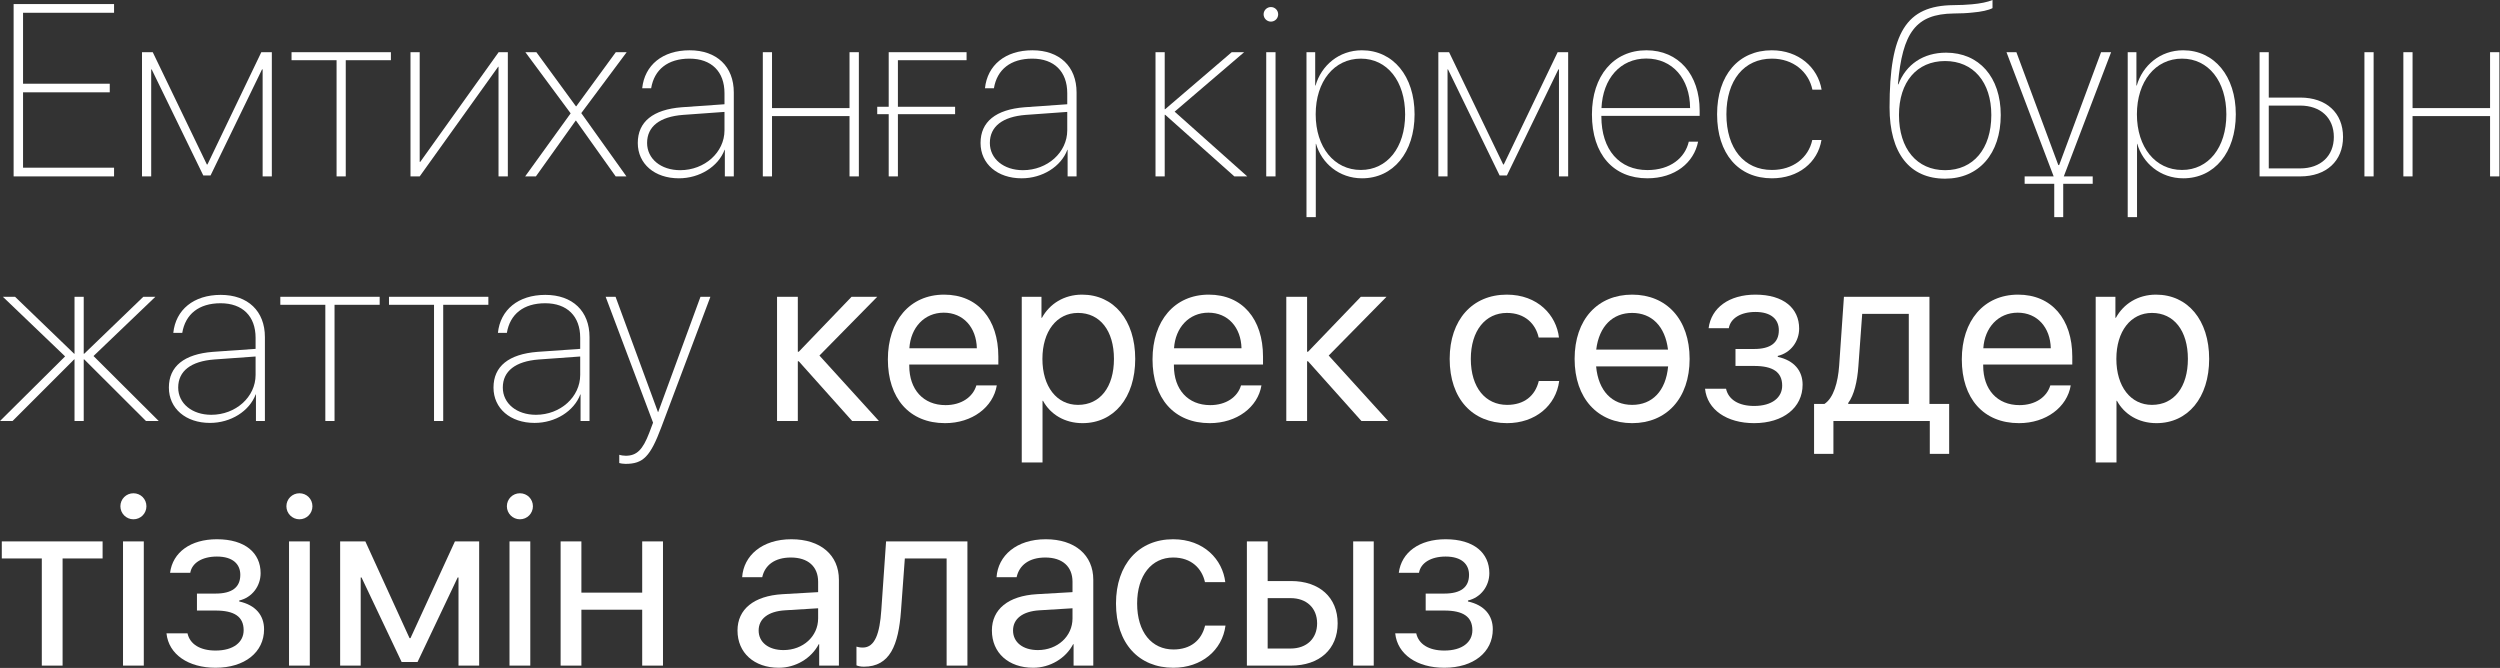 <?xml version="1.0" encoding="UTF-8"?> <svg xmlns="http://www.w3.org/2000/svg" viewBox="0 0 153.274 40.95" fill="none"><rect x="0" y="0" width="153.274" height="40.95" fill="#333333" stroke="none"/><path d="M6.993 10.281V10.815H0.835V0.249H6.993V0.783H1.413V5.133H6.729V5.66H1.413V10.281H6.993Z" fill="white"></path><path d="M9.27 10.815H8.706V3.2H9.365L12.682 10.083H12.719L16.021 3.2H16.666V10.815H16.102V4.254H16.065L12.909 10.757H12.463L9.299 4.254H9.27V10.815Z" fill="white"></path><path d="M23.966 3.2V3.691H21.198V10.815H20.635V3.691H17.874V3.2H23.966Z" fill="white"></path><path d="M25.731 10.815H25.167V3.2H25.731V9.922H25.767L30.571 3.2H31.135V10.815H30.564V4.093H30.542L25.731 10.815Z" fill="white"></path><path d="M35.316 7.396H35.294L32.856 10.815H32.197L34.986 6.949L32.211 3.2H32.885L35.309 6.517H35.331L37.754 3.2H38.421L35.638 6.934L38.406 10.815H37.747L35.316 7.396Z" fill="white"></path><path d="M41.701 10.434C43.202 10.434 44.418 9.343 44.418 7.989V6.861L41.877 7.044C40.449 7.154 39.673 7.754 39.673 8.765C39.673 9.739 40.522 10.434 41.701 10.434ZM41.621 10.932C40.134 10.932 39.102 10.046 39.102 8.765C39.102 7.462 40.039 6.715 41.796 6.576L44.418 6.392V5.711C44.418 4.393 43.62 3.595 42.272 3.595C40.947 3.595 40.112 4.262 39.922 5.411H39.373C39.519 3.998 40.617 3.083 42.28 3.083C43.949 3.083 44.989 4.079 44.989 5.668V10.815H44.44V9.182H44.425C44.037 10.215 42.895 10.932 41.621 10.932Z" fill="white"></path><path d="M52.084 10.815V7.117H47.332V10.815H46.768V3.2H47.332V6.627H52.084V3.2H52.656V10.815H52.084Z" fill="white"></path><path d="M59.26 3.691H55.05V6.546H58.557V7H55.05V10.815H54.486V7H53.783V6.546H54.486V3.2H59.26V3.691Z" fill="white"></path><path d="M62.716 10.434C64.218 10.434 65.433 9.343 65.433 7.989V6.861L62.892 7.044C61.464 7.154 60.688 7.754 60.688 8.765C60.688 9.739 61.537 10.434 62.716 10.434ZM62.636 10.932C61.15 10.932 60.117 10.046 60.117 8.765C60.117 7.462 61.054 6.715 62.812 6.576L65.433 6.392V5.711C65.433 4.393 64.635 3.595 63.288 3.595C61.962 3.595 61.128 4.262 60.937 5.411H60.388C60.534 3.998 61.633 3.083 63.295 3.083C64.964 3.083 66.004 4.079 66.004 5.668V10.815H65.455V9.182H65.44C65.052 10.215 63.91 10.932 62.636 10.932Z" fill="white"></path><path d="M72.016 6.846L76.468 10.815H75.677L71.437 7.037H71.408V10.815H70.844V3.2H71.408V6.693H71.437L75.516 3.2H76.277L72.016 6.846Z" fill="white"></path><path d="M77.632 10.815V3.2H78.203V10.815H77.632ZM77.918 1.325C77.676 1.325 77.471 1.128 77.471 0.879C77.471 0.63 77.676 0.432 77.918 0.432C78.167 0.432 78.364 0.63 78.364 0.879C78.364 1.128 78.167 1.325 77.918 1.325Z" fill="white"></path><path d="M83.498 3.083C85.409 3.083 86.727 4.664 86.727 7.008C86.727 9.351 85.416 10.932 83.505 10.932C82.099 10.932 81.022 10.002 80.686 8.816H80.671V13.312H80.1V3.2H80.634V5.243H80.656C81.008 4.02 82.084 3.083 83.498 3.083ZM83.432 10.42C85.05 10.42 86.148 9.043 86.148 7.015C86.148 4.979 85.05 3.595 83.432 3.595C81.799 3.595 80.664 4.987 80.664 7.008C80.664 9.029 81.799 10.42 83.432 10.42Z" fill="white"></path><path d="M88.748 10.815H88.184V3.2H88.843L92.16 10.083H92.197L95.499 3.2H96.143V10.815H95.58V4.254H95.543L92.387 10.757H91.94L88.777 4.254H88.748V10.815Z" fill="white"></path><path d="M100.932 3.588C99.35 3.588 98.267 4.811 98.186 6.627H103.619C103.612 4.825 102.536 3.588 100.932 3.588ZM103.539 8.684H104.11C103.854 9.973 102.697 10.932 100.998 10.932C98.926 10.932 97.601 9.475 97.601 7.015C97.601 4.65 98.926 3.083 100.939 3.083C102.909 3.083 104.205 4.569 104.205 6.781V7.103H98.179V7.132C98.179 9.204 99.299 10.427 101.005 10.427C102.404 10.427 103.312 9.68 103.539 8.684Z" fill="white"></path><path d="M111.682 5.499H111.118C110.891 4.408 109.946 3.595 108.635 3.595C106.929 3.595 105.845 4.921 105.845 7.008C105.845 9.109 106.929 10.42 108.635 10.42C109.931 10.42 110.876 9.673 111.11 8.582H111.674C111.447 9.966 110.254 10.932 108.635 10.932C106.585 10.932 105.274 9.431 105.274 7.008C105.274 4.606 106.592 3.083 108.628 3.083C110.276 3.083 111.454 4.137 111.682 5.499Z" fill="white"></path><path d="M119.253 10.954C117.078 10.954 115.848 9.395 115.848 6.59C115.848 1.992 116.866 0.344 119.765 0.315C120.132 0.315 120.615 0.293 120.893 0.264C121.406 0.22 121.874 0.124 122.16 0V0.498C121.933 0.622 121.472 0.725 120.937 0.769C120.651 0.805 120.146 0.827 119.78 0.827C117.452 0.857 116.639 1.992 116.36 5.17H116.39C116.858 3.947 117.92 3.229 119.312 3.229C121.34 3.229 122.665 4.73 122.665 7.051C122.665 9.424 121.325 10.954 119.253 10.954ZM119.253 10.434C120.981 10.434 122.087 9.124 122.087 7.051C122.087 5.031 120.981 3.742 119.253 3.742C117.517 3.742 116.426 5.031 116.426 7.051C116.426 9.124 117.525 10.434 119.253 10.434Z" fill="white"></path><path d="M129.431 3.2L126.531 10.815H128.303V11.269H126.495V13.312H125.945V11.269H124.13V10.815H125.909L123.017 3.2H123.624L126.194 10.12H126.246L128.816 3.2H129.431Z" fill="white"></path><path d="M133.846 3.083C135.758 3.083 137.076 4.664 137.076 7.008C137.076 9.351 135.765 10.932 133.854 10.932C132.448 10.932 131.371 10.002 131.034 8.816H131.02V13.312H130.449V3.2H130.983V5.243H131.005C131.357 4.02 132.433 3.083 133.846 3.083ZM133.78 10.42C135.399 10.42 136.497 9.043 136.497 7.015C136.497 4.979 135.399 3.595 133.78 3.595C132.148 3.595 131.013 4.987 131.013 7.008C131.013 9.029 132.148 10.42 133.78 10.42Z" fill="white"></path><path d="M144.962 10.815V3.2H145.526V10.815H144.962ZM141.022 6.473H139.097V10.325H141.022C142.282 10.325 143.087 9.556 143.087 8.399C143.087 7.227 142.274 6.473 141.022 6.473ZM138.533 10.815V3.2H139.097V5.982H141.03C142.619 5.982 143.651 6.912 143.651 8.399C143.651 9.878 142.619 10.815 141.03 10.815H138.533Z" fill="white"></path><path d="M152.665 10.815V7.117H147.913V10.815H147.349V3.2H147.913V6.627H152.665V3.2H153.236V10.815H152.665Z" fill="white"></path><path d="M5.733 21.828L9.731 25.811H8.948L5.162 22.033H5.133V25.811H4.569V22.033H4.547L0.769 25.811H0L3.991 21.85L0.176 18.196H0.923L4.547 21.689H4.569V18.196H5.133V21.689H5.162L8.787 18.196H9.526L5.733 21.828Z" fill="white"></path><path d="M12.953 25.431C14.454 25.431 15.67 24.34 15.67 22.985V21.857L13.129 22.04C11.701 22.15 10.925 22.751 10.925 23.761C10.925 24.735 11.774 25.431 12.953 25.431ZM12.873 25.929C11.386 25.929 10.354 25.043 10.354 23.761C10.354 22.458 11.291 21.711 13.049 21.572L15.67 21.389V20.708C15.67 19.39 14.872 18.592 13.525 18.592C12.199 18.592 11.364 19.258 11.174 20.408H10.625C10.771 18.994 11.87 18.079 13.532 18.079C15.201 18.079 16.241 19.075 16.241 20.664V25.811H15.692V24.179H15.677C15.289 25.211 14.147 25.929 12.873 25.929Z" fill="white"></path><path d="M23.278 18.196V18.687H20.51V25.811H19.946V18.687H17.186V18.196H23.278Z" fill="white"></path><path d="M29.941 18.196V18.687H27.173V25.811H26.61V18.687H23.849V18.196H29.941Z" fill="white"></path><path d="M32.856 25.431C34.357 25.431 35.572 24.34 35.572 22.985V21.857L33.032 22.04C31.604 22.15 30.827 22.751 30.827 23.761C30.827 24.735 31.677 25.431 32.856 25.431ZM32.775 25.929C31.289 25.929 30.256 25.043 30.256 23.761C30.256 22.458 31.193 21.711 32.951 21.572L35.572 21.389V20.708C35.572 19.39 34.774 18.592 33.427 18.592C32.101 18.592 31.267 19.258 31.076 20.408H30.527C30.674 18.994 31.772 18.079 33.434 18.079C35.104 18.079 36.143 19.075 36.143 20.664V25.811H35.594V24.179H35.58C35.192 25.211 34.049 25.929 32.775 25.929Z" fill="white"></path><path d="M38.347 28.44C38.208 28.44 38.033 28.411 37.967 28.389V27.884C38.047 27.913 38.223 27.942 38.362 27.942C39.043 27.942 39.409 27.569 39.805 26.536L40.039 25.914L37.132 18.196H37.74L40.339 25.262H40.354L42.946 18.196H43.554L40.551 26.178C39.87 27.994 39.439 28.44 38.347 28.44Z" fill="white"></path><path d="M50.239 21.799L53.886 25.811H52.245L48.972 22.15H48.914V25.811H47.64V18.196H48.914V21.565H48.972L52.209 18.196H53.783L50.239 21.799Z" fill="white"></path><path d="M57.862 19.17C56.668 19.17 55.833 20.085 55.753 21.352H59.89C59.861 20.078 59.063 19.17 57.862 19.17ZM59.861 23.629H61.113C60.893 24.962 59.604 25.943 57.942 25.943C55.76 25.943 54.435 24.428 54.435 22.033C54.435 19.668 55.782 18.064 57.884 18.064C59.941 18.064 61.208 19.558 61.208 21.865V22.348H55.746V22.421C55.746 23.878 56.602 24.838 57.971 24.838C58.938 24.838 59.648 24.347 59.861 23.629Z" fill="white"></path><path d="M66.341 18.064C68.282 18.064 69.6 19.617 69.6 22.004C69.6 24.391 68.289 25.943 66.37 25.943C65.279 25.943 64.401 25.409 63.947 24.574H63.917V28.352H62.643V18.196H63.852V19.485H63.881C64.349 18.628 65.235 18.064 66.341 18.064ZM66.092 24.823C67.447 24.823 68.296 23.732 68.296 22.004C68.296 20.283 67.447 19.185 66.092 19.185C64.789 19.185 63.91 20.312 63.91 22.004C63.91 23.703 64.789 24.823 66.092 24.823Z" fill="white"></path><path d="M74.088 19.17C72.895 19.17 72.06 20.085 71.979 21.352H76.116C76.087 20.078 75.289 19.17 74.088 19.17ZM76.087 23.629H77.339C77.12 24.962 75.831 25.943 74.169 25.943C71.987 25.943 70.661 24.428 70.661 22.033C70.661 19.668 72.009 18.064 74.11 18.064C76.168 18.064 77.435 19.558 77.435 21.865V22.348H71.972V22.421C71.972 23.878 72.829 24.838 74.198 24.838C75.165 24.838 75.875 24.347 76.087 23.629Z" fill="white"></path><path d="M81.462 21.799L85.108 25.811H83.468L80.195 22.15H80.137V25.811H78.862V18.196H80.137V21.565H80.195L83.432 18.196H85.006L81.462 21.799Z" fill="white"></path><path d="M95.58 20.693H94.335C94.152 19.866 93.507 19.185 92.387 19.185C91.069 19.185 90.175 20.276 90.175 22.004C90.175 23.776 91.083 24.823 92.401 24.823C93.441 24.823 94.122 24.274 94.342 23.358H95.594C95.396 24.874 94.122 25.943 92.394 25.943C90.285 25.943 88.879 24.457 88.879 22.004C88.879 19.602 90.278 18.064 92.379 18.064C94.283 18.064 95.418 19.324 95.58 20.693Z" fill="white"></path><path d="M102.272 22.465H97.857C97.996 23.974 98.838 24.823 100.068 24.823C101.298 24.823 102.133 23.974 102.272 22.465ZM97.864 21.433H102.265C102.089 19.998 101.262 19.185 100.068 19.185C98.875 19.185 98.04 19.998 97.864 21.433ZM100.068 18.064C102.17 18.064 103.59 19.573 103.59 22.004C103.59 24.428 102.17 25.943 100.068 25.943C97.959 25.943 96.539 24.428 96.539 22.004C96.539 19.573 97.959 18.064 100.068 18.064Z" fill="white"></path><path d="M107.544 25.943C105.875 25.943 104.667 25.123 104.535 23.834H105.823C105.97 24.501 106.6 24.889 107.544 24.889C108.65 24.889 109.265 24.369 109.265 23.644C109.265 22.809 108.694 22.436 107.544 22.436H106.402V21.396H107.544C108.547 21.396 109.06 21.015 109.06 20.246C109.06 19.595 108.606 19.126 107.625 19.126C106.724 19.126 106.095 19.514 105.992 20.122H104.754C104.916 18.863 106.014 18.064 107.625 18.064C109.36 18.064 110.305 18.906 110.305 20.144C110.305 20.935 109.785 21.638 108.994 21.821V21.879C109.997 22.099 110.517 22.729 110.517 23.585C110.517 24.991 109.331 25.943 107.544 25.943Z" fill="white"></path><path d="M117.027 24.764V19.243H114.171L113.937 22.451C113.871 23.395 113.673 24.223 113.314 24.706V24.764H117.027ZM112.406 27.825H111.22V24.764H111.857C112.414 24.398 112.685 23.446 112.758 22.421L113.051 18.196H118.294V24.764H119.502V27.825H118.315V25.811H112.406V27.825Z" fill="white"></path><path d="M123.705 19.17C122.511 19.17 121.677 20.085 121.596 21.352H125.733C125.704 20.078 124.906 19.17 123.705 19.17ZM125.704 23.629H126.956C126.736 24.962 125.447 25.943 123.785 25.943C121.603 25.943 120.278 24.428 120.278 22.033C120.278 19.668 121.625 18.064 123.727 18.064C125.784 18.064 127.051 19.558 127.051 21.865V22.348H121.589V22.421C121.589 23.878 122.445 24.838 123.815 24.838C124.781 24.838 125.491 24.347 125.704 23.629Z" fill="white"></path><path d="M132.184 18.064C134.125 18.064 135.443 19.617 135.443 22.004C135.443 24.391 134.132 25.943 132.213 25.943C131.122 25.943 130.244 25.409 129.79 24.574H129.761V28.352H128.486V18.196H129.695V19.485H129.724C130.192 18.628 131.078 18.064 132.184 18.064ZM131.935 24.823C133.29 24.823 134.139 23.732 134.139 22.004C134.139 20.283 133.29 19.185 131.935 19.185C130.632 19.185 129.753 20.312 129.753 22.004C129.753 23.703 130.632 24.823 131.935 24.823Z" fill="white"></path><path d="M6.29 33.193V34.239H3.837V40.808H2.563V34.239H0.11V33.193H6.29Z" fill="white"></path><path d="M7.542 40.808V33.193H8.816V40.808H7.542ZM8.179 31.838C7.74 31.838 7.381 31.479 7.381 31.04C7.381 30.593 7.74 30.242 8.179 30.242C8.626 30.242 8.977 30.593 8.977 31.04C8.977 31.479 8.626 31.838 8.179 31.838Z" fill="white"></path><path d="M13.217 40.94C11.547 40.94 10.339 40.12 10.207 38.831H11.496C11.643 39.497 12.272 39.885 13.217 39.885C14.323 39.885 14.938 39.365 14.938 38.64C14.938 37.806 14.367 37.432 13.217 37.432H12.075V36.392H13.217C14.22 36.392 14.733 36.012 14.733 35.243C14.733 34.591 14.279 34.122 13.298 34.122C12.397 34.122 11.767 34.511 11.665 35.118H10.427C10.588 33.859 11.687 33.061 13.298 33.061C15.033 33.061 15.978 33.903 15.978 35.14C15.978 35.931 15.458 36.634 14.667 36.817V36.876C15.67 37.095 16.19 37.725 16.19 38.582C16.19 39.988 15.004 40.94 13.217 40.94Z" fill="white"></path><path d="M17.72 40.808V33.193H18.994V40.808H17.72ZM18.357 31.838C17.918 31.838 17.559 31.479 17.559 31.04C17.559 30.593 17.918 30.242 18.357 30.242C18.804 30.242 19.155 30.593 19.155 31.04C19.155 31.479 18.804 31.838 18.357 31.838Z" fill="white"></path><path d="M22.114 40.808H20.854V33.193H22.399L25.108 39.124H25.167L27.891 33.193H29.377V40.808H28.111V35.404H28.06L25.599 40.588H24.625L22.165 35.404H22.114V40.808Z" fill="white"></path><path d="M31.237 40.808V33.193H32.512V40.808H31.237ZM31.874 31.838C31.435 31.838 31.076 31.479 31.076 31.04C31.076 30.593 31.435 30.242 31.874 30.242C32.321 30.242 32.673 30.593 32.673 31.04C32.673 31.479 32.321 31.838 31.874 31.838Z" fill="white"></path><path d="M39.373 40.808V37.381H35.645V40.808H34.371V33.193H35.645V36.334H39.373V33.193H40.647V40.808H39.373Z" fill="white"></path><path d="M48.035 39.856C49.236 39.856 50.159 39.014 50.159 37.916V37.293L48.123 37.418C47.098 37.483 46.512 37.938 46.512 38.655C46.512 39.38 47.12 39.856 48.035 39.856ZM47.75 40.94C46.234 40.94 45.216 40.024 45.216 38.655C45.216 37.352 46.219 36.532 47.976 36.429L50.159 36.304V35.667C50.159 34.738 49.543 34.181 48.489 34.181C47.508 34.181 46.893 34.642 46.732 35.389H45.501C45.589 34.071 46.717 33.061 48.518 33.061C50.305 33.061 51.433 34.027 51.433 35.543V40.808H50.224V39.497H50.195C49.741 40.368 48.775 40.94 47.75 40.94Z" fill="white"></path><path d="M55.24 37.447C55.086 39.548 54.567 40.874 52.963 40.874C52.743 40.874 52.597 40.83 52.509 40.793V39.644C52.575 39.665 52.714 39.702 52.897 39.702C53.651 39.702 53.937 38.816 54.032 37.418L54.325 33.193H59.312V40.808H58.037V34.239H55.475L55.24 37.447Z" fill="white"></path><path d="M63.632 39.856C64.833 39.856 65.755 39.014 65.755 37.916V37.293L63.72 37.418C62.695 37.483 62.109 37.938 62.109 38.655C62.109 39.38 62.716 39.856 63.632 39.856ZM63.346 40.94C61.831 40.94 60.813 40.024 60.813 38.655C60.813 37.352 61.816 36.532 63.573 36.429L65.755 36.304V35.667C65.755 34.738 65.14 34.181 64.086 34.181C63.105 34.181 62.49 34.642 62.328 35.389H61.098C61.186 34.071 62.314 33.061 64.115 33.061C65.902 33.061 67.029 34.027 67.029 35.543V40.808H65.821V39.497H65.792C65.338 40.368 64.371 40.94 63.346 40.94Z" fill="white"></path><path d="M75.121 35.689H73.876C73.693 34.862 73.049 34.181 71.928 34.181C70.61 34.181 69.717 35.272 69.717 37C69.717 38.772 70.625 39.819 71.943 39.819C72.983 39.819 73.664 39.27 73.883 38.355H75.135C74.937 39.87 73.664 40.94 71.935 40.94C69.827 40.94 68.421 39.453 68.421 37C68.421 34.598 69.819 33.061 71.921 33.061C73.825 33.061 74.959 34.32 75.121 35.689Z" fill="white"></path><path d="M82.963 40.808V33.193H84.223V40.808H82.963ZM79.126 36.671H77.72V39.761H79.126C80.115 39.761 80.752 39.146 80.752 38.216C80.752 37.279 80.107 36.671 79.126 36.671ZM76.446 40.808V33.193H77.72V35.623H79.148C80.891 35.623 82.011 36.627 82.011 38.216C82.011 39.805 80.891 40.808 79.148 40.808H76.446Z" fill="white"></path><path d="M88.55 40.94C86.88 40.94 85.672 40.12 85.54 38.831H86.829C86.976 39.497 87.605 39.885 88.55 39.885C89.656 39.885 90.271 39.365 90.271 38.64C90.271 37.806 89.699 37.432 88.55 37.432H87.408V36.392H88.55C89.553 36.392 90.066 36.012 90.066 35.243C90.066 34.591 89.612 34.122 88.631 34.122C87.73 34.122 87.1 34.511 86.998 35.118H85.76C85.921 33.859 87.02 33.061 88.631 33.061C90.366 33.061 91.311 33.903 91.311 35.14C91.311 35.931 90.791 36.634 90 36.817V36.876C91.003 37.095 91.523 37.725 91.523 38.582C91.523 39.988 90.337 40.94 88.55 40.94Z" fill="white"></path></svg> 